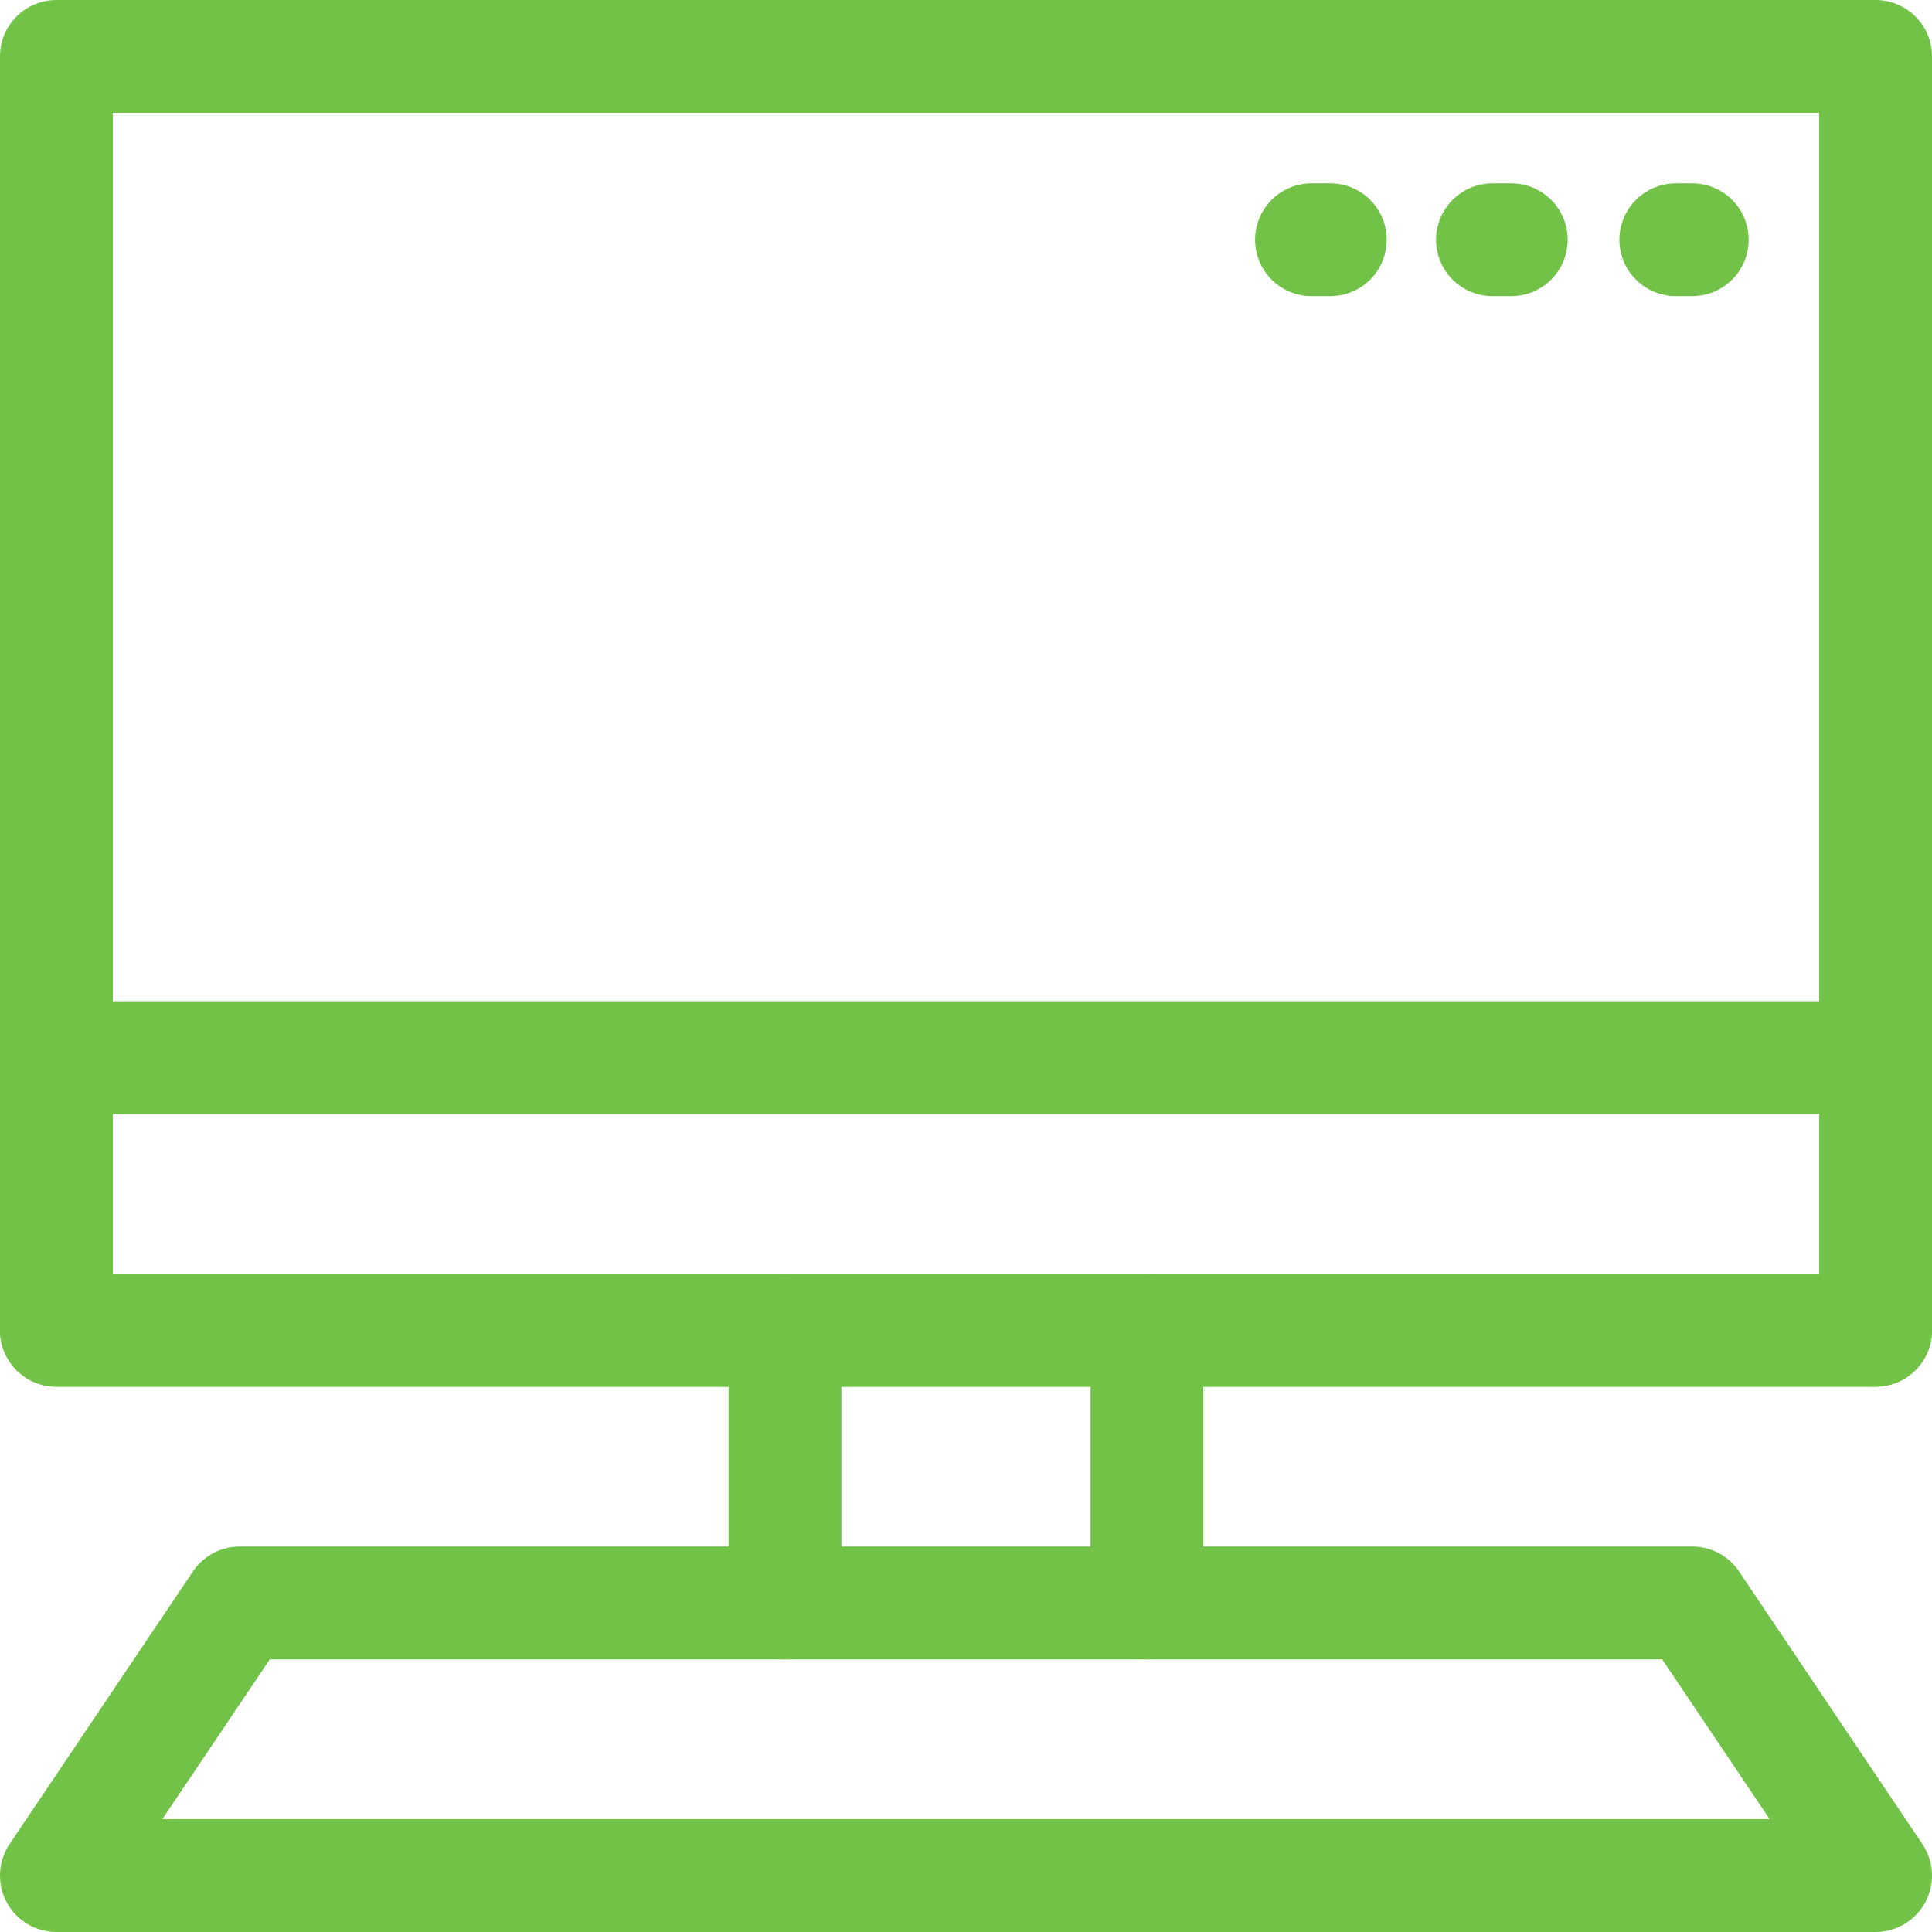 <?xml version="1.0" encoding="UTF-8"?>
<!DOCTYPE svg PUBLIC "-//W3C//DTD SVG 1.0//EN" "http://www.w3.org/TR/2001/REC-SVG-20010904/DTD/svg10.dtd">
<!-- Creator: CorelDRAW SE (64-Bit) -->
<svg xmlns="http://www.w3.org/2000/svg" xml:space="preserve" width="9.987mm" height="9.987mm" version="1.0" style="shape-rendering:geometricPrecision; text-rendering:geometricPrecision; image-rendering:optimizeQuality; fill-rule:evenodd; clip-rule:evenodd"
viewBox="0 0 8.22 8.22"
 xmlns:xlink="http://www.w3.org/1999/xlink"
 xmlns:xodm="http://www.corel.com/coreldraw/odm/2003">
 <defs>
  <style type="text/css">
   <![CDATA[
    .str1 {stroke:#71C247;stroke-width:0.48;stroke-linecap:round;stroke-linejoin:round;stroke-miterlimit:22.926}
    .str0 {stroke:#71C247;stroke-width:0.48;stroke-linecap:round;stroke-linejoin:round;stroke-miterlimit:22.926}
    .fil0 {fill:none}
   ]]>
  </style>
 </defs>
 <g id="Warstwa_x0020_1">
  
  <polygon class="fil0 str0" points="0.24,0.24 7.98,0.24 7.98,5.66 0.24,5.66 "/>
  <polygon class="fil0 str0" points="0.24,7.98 7.98,7.98 7.2,6.82 1.02,6.82 "/>
  <rect class="fil0 str0" x="0.24" y="4.5" width="7.74" height="1.16"/>
  <g id="_1445604949728">
   <line class="fil0 str1" x1="7.2" y1="1.02" x2="7.13" y2= "1.02" />
   <line class="fil0 str1" x1="6.43" y1="1.02" x2="6.35" y2= "1.02" />
   <line class="fil0 str1" x1="5.66" y1="1.02" x2="5.58" y2= "1.02" />
  </g>
  <g id="_1445604952752">
   <line class="fil0 str1" x1="3.34" y1="6.82" x2="3.34" y2= "5.66" />
   <line class="fil0 str1" x1="4.88" y1="6.82" x2="4.88" y2= "5.66" />
  </g>
 </g>
</svg>
